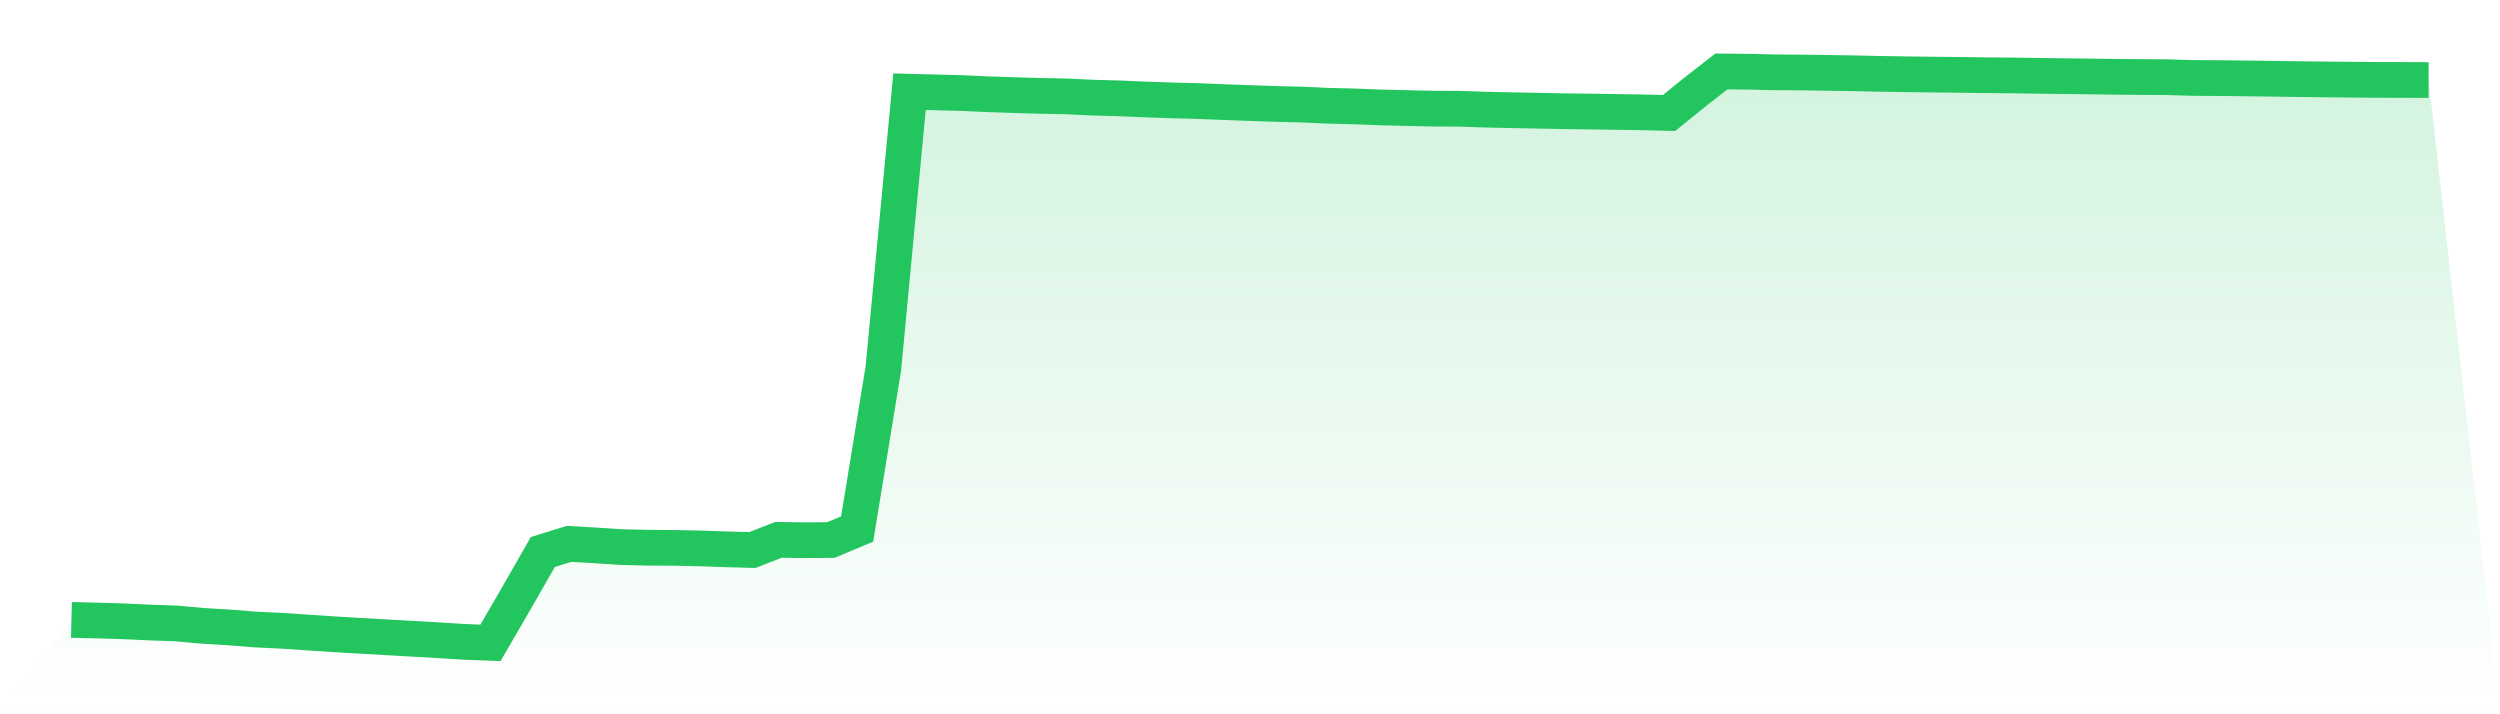 <svg viewBox="0 0 140 40" xmlns="http://www.w3.org/2000/svg">
<defs>
<linearGradient id="gradient" x1="0" x2="0" y1="0" y2="1">
<stop offset="0%" stop-color="#22c55e" stop-opacity="0.2"/>
<stop offset="100%" stop-color="#22c55e" stop-opacity="0"/>
</linearGradient>
</defs>
<path d="M4,34.714 L4,34.714 L5.467,34.749 L6.933,34.794 L8.4,34.862 L9.867,34.913 L11.333,35.046 L12.8,35.134 L14.267,35.25 L15.733,35.322 L17.2,35.42 L18.667,35.516 L20.133,35.602 L21.6,35.686 L23.067,35.768 L24.533,35.853 L26,35.944 L27.467,36 L28.933,33.475 L30.4,30.911 L31.867,30.458 L33.333,30.542 L34.8,30.637 L36.267,30.672 L37.733,30.679 L39.2,30.711 L40.667,30.762 L42.133,30.802 L43.6,30.23 L45.067,30.253 L46.533,30.24 L48,29.625 L49.467,20.639 L50.933,5.135 L52.4,5.173 L53.867,5.211 L55.333,5.277 L56.8,5.327 L58.267,5.369 L59.733,5.397 L61.2,5.468 L62.667,5.507 L64.133,5.569 L65.6,5.62 L67.067,5.658 L68.533,5.718 L70,5.771 L71.467,5.821 L72.933,5.856 L74.4,5.923 L75.867,5.959 L77.333,6.016 L78.8,6.051 L80.267,6.084 L81.733,6.09 L83.2,6.139 L84.667,6.173 L86.133,6.199 L87.6,6.229 L89.067,6.246 L90.533,6.269 L92,6.291 L93.467,6.328 L94.933,5.141 L96.4,4 L97.867,4.016 L99.333,4.049 L100.8,4.058 L102.267,4.08 L103.733,4.103 L105.2,4.134 L106.667,4.158 L108.133,4.177 L109.6,4.191 L111.067,4.211 L112.533,4.223 L114,4.243 L115.467,4.264 L116.933,4.279 L118.4,4.301 L119.867,4.313 L121.333,4.322 L122.8,4.365 L124.267,4.373 L125.733,4.389 L127.2,4.409 L128.667,4.431 L130.133,4.447 L131.6,4.462 L133.067,4.474 L134.533,4.477 L136,4.482 L140,40 L0,40 z" fill="url(#gradient)"/>
<path d="M4,34.714 L4,34.714 L5.467,34.749 L6.933,34.794 L8.4,34.862 L9.867,34.913 L11.333,35.046 L12.8,35.134 L14.267,35.25 L15.733,35.322 L17.2,35.42 L18.667,35.516 L20.133,35.602 L21.6,35.686 L23.067,35.768 L24.533,35.853 L26,35.944 L27.467,36 L28.933,33.475 L30.4,30.911 L31.867,30.458 L33.333,30.542 L34.8,30.637 L36.267,30.672 L37.733,30.679 L39.2,30.711 L40.667,30.762 L42.133,30.802 L43.6,30.23 L45.067,30.253 L46.533,30.24 L48,29.625 L49.467,20.639 L50.933,5.135 L52.4,5.173 L53.867,5.211 L55.333,5.277 L56.8,5.327 L58.267,5.369 L59.733,5.397 L61.2,5.468 L62.667,5.507 L64.133,5.569 L65.6,5.62 L67.067,5.658 L68.533,5.718 L70,5.771 L71.467,5.821 L72.933,5.856 L74.4,5.923 L75.867,5.959 L77.333,6.016 L78.8,6.051 L80.267,6.084 L81.733,6.09 L83.2,6.139 L84.667,6.173 L86.133,6.199 L87.6,6.229 L89.067,6.246 L90.533,6.269 L92,6.291 L93.467,6.328 L94.933,5.141 L96.4,4 L97.867,4.016 L99.333,4.049 L100.8,4.058 L102.267,4.08 L103.733,4.103 L105.2,4.134 L106.667,4.158 L108.133,4.177 L109.6,4.191 L111.067,4.211 L112.533,4.223 L114,4.243 L115.467,4.264 L116.933,4.279 L118.4,4.301 L119.867,4.313 L121.333,4.322 L122.8,4.365 L124.267,4.373 L125.733,4.389 L127.2,4.409 L128.667,4.431 L130.133,4.447 L131.6,4.462 L133.067,4.474 L134.533,4.477 L136,4.482" fill="none" stroke="#22c55e" stroke-width="2"/>
</svg>
